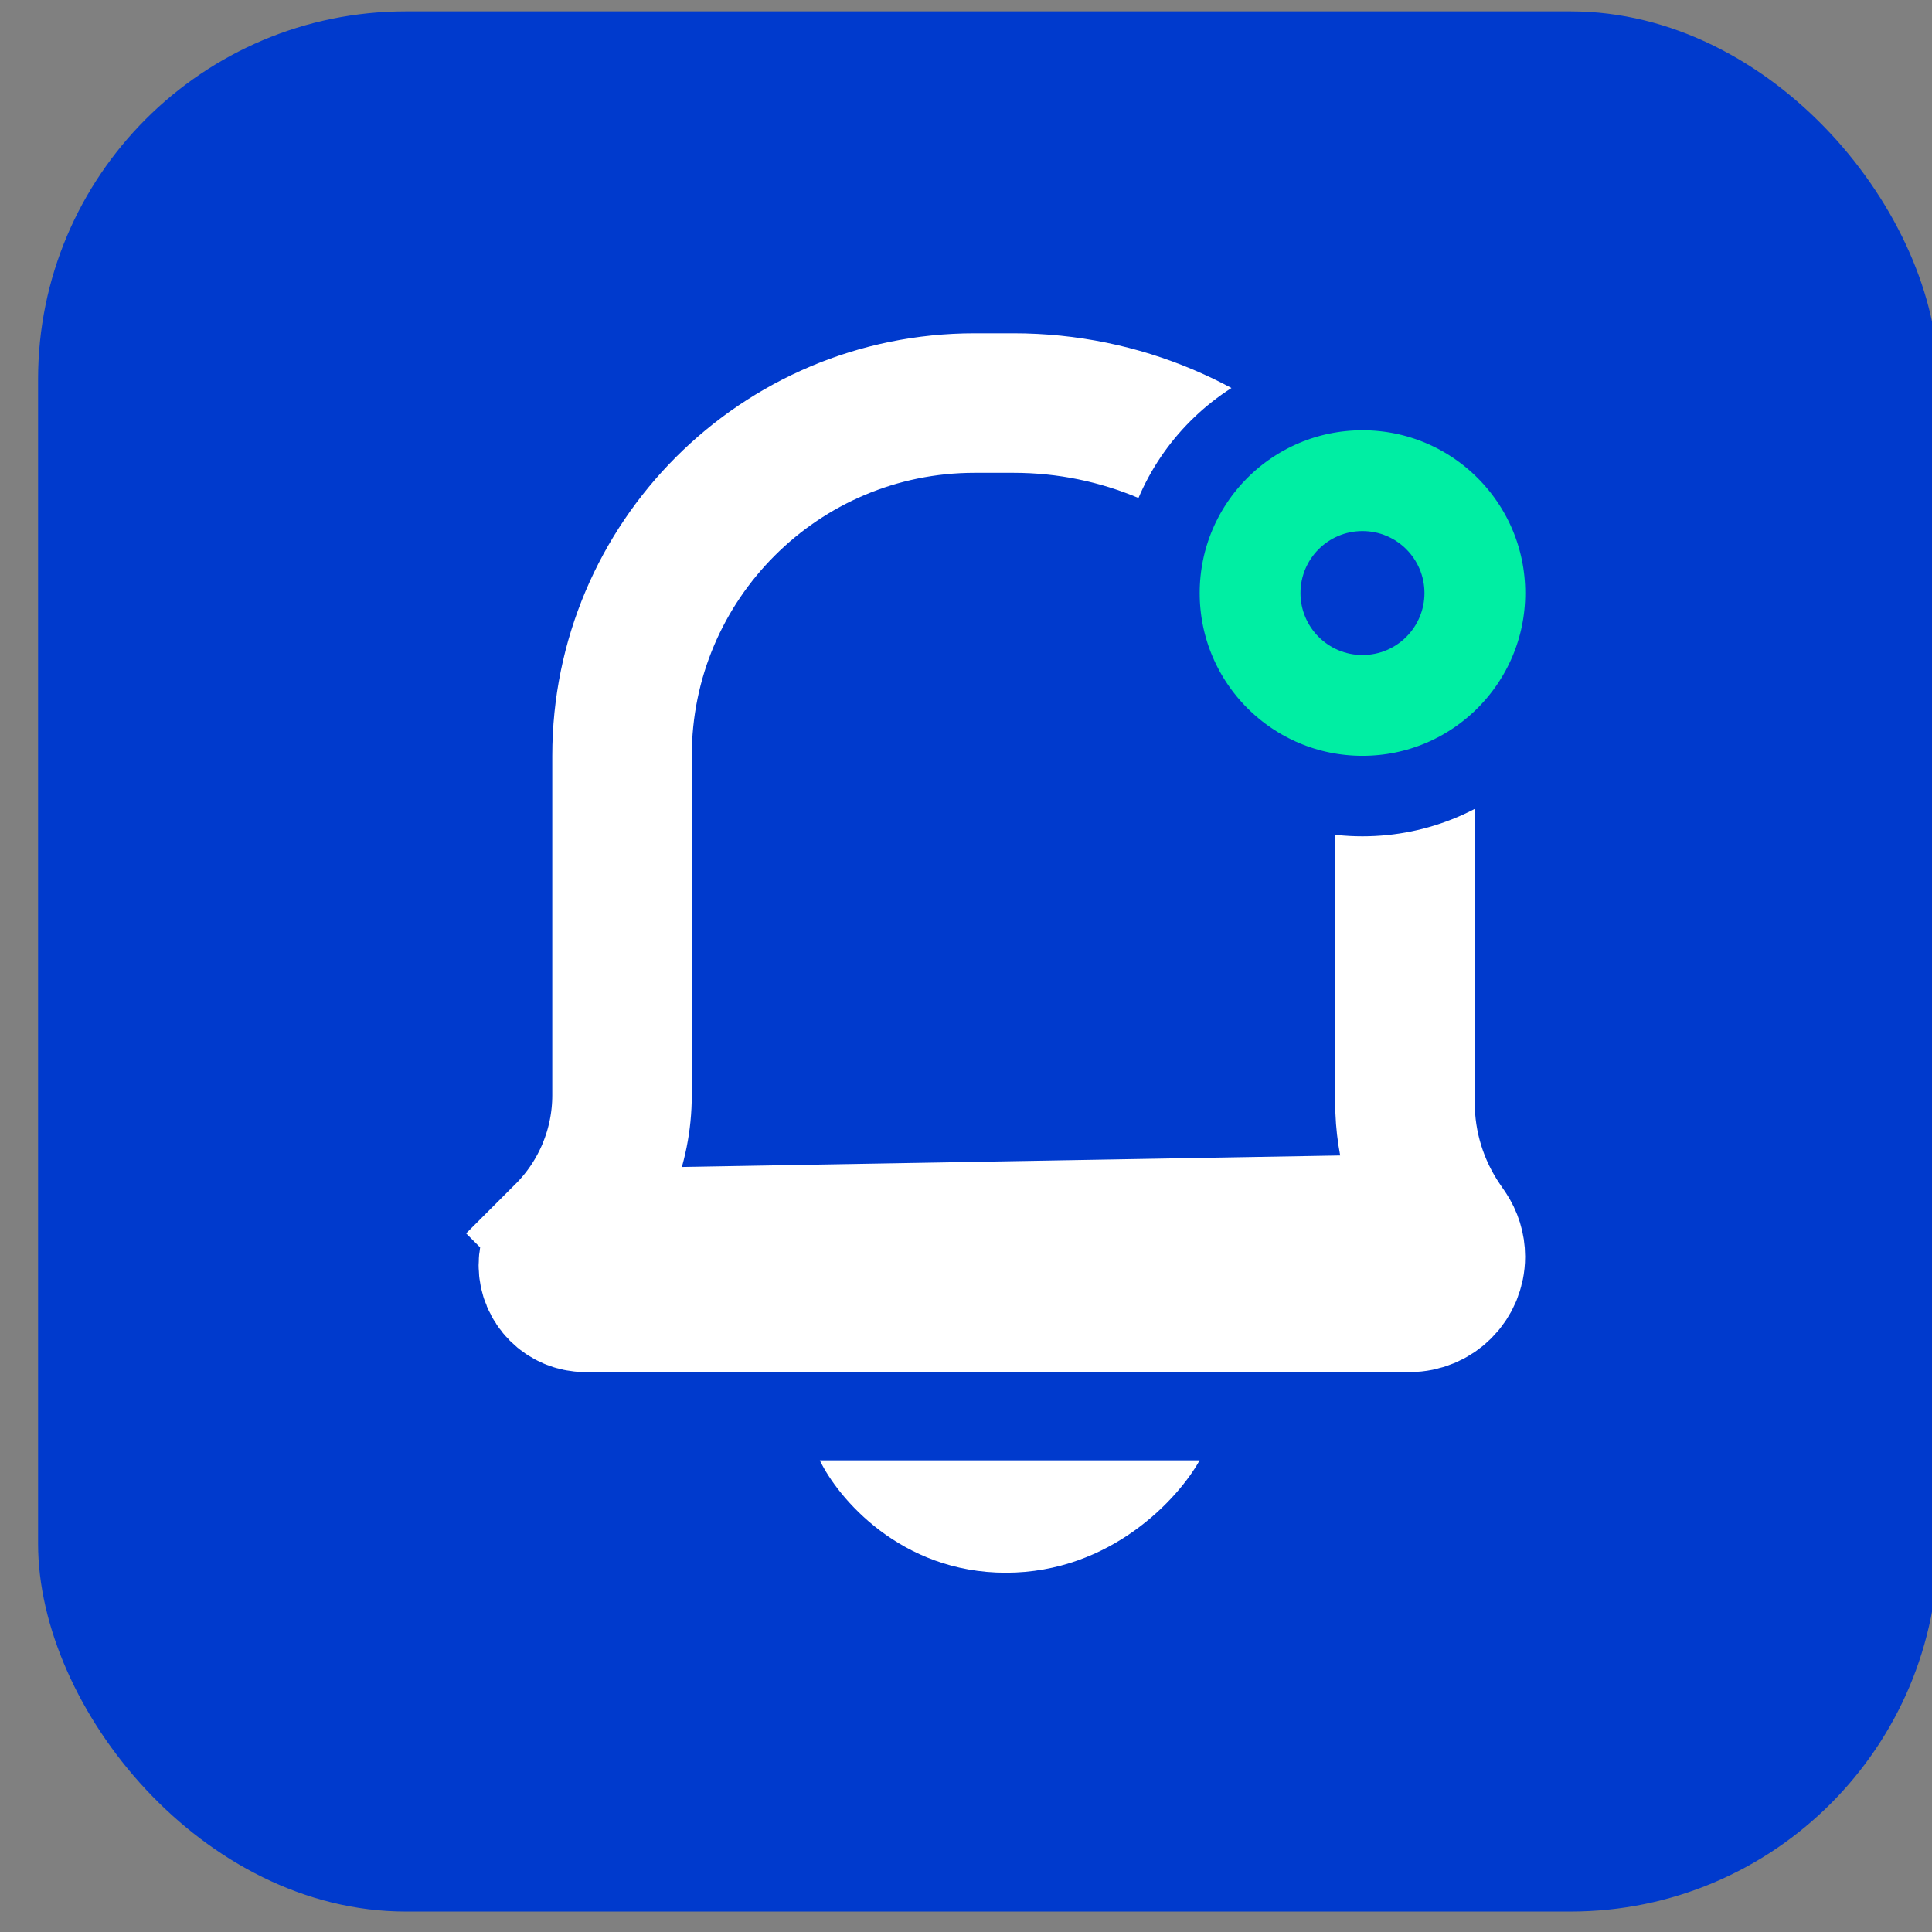 <svg width="24" height="24" viewBox="0 0 24 24" fill="none" xmlns="http://www.w3.org/2000/svg">
<rect x="0" y="0" width="24" height="24" fill="#808080" stroke="none"/>
<rect x="0.473" y="0.141" width="23.605" height="23.605" rx="4.569" fill="#003ACD"/>
<path d="M31.399 9.852C31.772 9.745 32.257 9.644 32.854 9.548C33.451 9.452 34.112 9.404 34.837 9.404C35.519 9.404 36.09 9.5 36.548 9.692C37.007 9.873 37.369 10.134 37.636 10.476C37.913 10.806 38.105 11.211 38.211 11.691C38.328 12.16 38.387 12.677 38.387 13.242V17.943H36.452V13.546C36.452 13.098 36.42 12.72 36.356 12.41C36.303 12.091 36.207 11.835 36.068 11.643C35.941 11.44 35.759 11.296 35.525 11.211C35.301 11.115 35.024 11.067 34.693 11.067C34.448 11.067 34.192 11.083 33.926 11.115C33.659 11.147 33.462 11.174 33.334 11.195V17.943H31.399V9.852ZM48.316 13.754C48.316 14.415 48.22 15.017 48.029 15.56C47.837 16.104 47.565 16.568 47.213 16.952C46.861 17.335 46.435 17.634 45.934 17.847C45.444 18.06 44.9 18.167 44.303 18.167C43.706 18.167 43.162 18.06 42.672 17.847C42.181 17.634 41.76 17.335 41.409 16.952C41.057 16.568 40.78 16.104 40.577 15.56C40.385 15.017 40.289 14.415 40.289 13.754C40.289 13.093 40.385 12.496 40.577 11.963C40.78 11.419 41.057 10.955 41.409 10.572C41.771 10.188 42.197 9.895 42.688 9.692C43.178 9.479 43.717 9.372 44.303 9.372C44.889 9.372 45.428 9.479 45.918 9.692C46.419 9.895 46.845 10.188 47.197 10.572C47.549 10.955 47.821 11.419 48.013 11.963C48.215 12.496 48.316 13.093 48.316 13.754ZM46.334 13.754C46.334 12.922 46.152 12.267 45.79 11.787C45.438 11.296 44.942 11.051 44.303 11.051C43.663 11.051 43.162 11.296 42.8 11.787C42.448 12.267 42.272 12.922 42.272 13.754C42.272 14.596 42.448 15.262 42.8 15.752C43.162 16.243 43.663 16.488 44.303 16.488C44.942 16.488 45.438 16.243 45.79 15.752C46.152 15.262 46.334 14.596 46.334 13.754ZM50.214 7.373L52.149 7.054V9.58H55.123V11.195H52.149V14.601C52.149 15.273 52.255 15.752 52.468 16.04C52.682 16.328 53.044 16.472 53.556 16.472C53.907 16.472 54.217 16.435 54.483 16.36C54.76 16.285 54.979 16.216 55.139 16.152L55.459 17.687C55.235 17.783 54.942 17.879 54.579 17.975C54.217 18.082 53.79 18.135 53.3 18.135C52.703 18.135 52.202 18.055 51.797 17.895C51.402 17.735 51.088 17.506 50.853 17.207C50.619 16.898 50.454 16.531 50.358 16.104C50.262 15.667 50.214 15.171 50.214 14.617V7.373ZM58.944 17.943H57.009V9.58H58.944V17.943ZM59.152 7.134C59.152 7.496 59.035 7.784 58.8 7.997C58.566 8.21 58.288 8.317 57.969 8.317C57.638 8.317 57.356 8.21 57.121 7.997C56.887 7.784 56.769 7.496 56.769 7.134C56.769 6.76 56.887 6.467 57.121 6.254C57.356 6.041 57.638 5.934 57.969 5.934C58.288 5.934 58.566 6.041 58.8 6.254C59.035 6.467 59.152 6.76 59.152 7.134ZM64.818 5.535C65.266 5.535 65.66 5.577 66.002 5.662C66.343 5.737 66.599 5.806 66.769 5.87L66.401 7.469C66.22 7.384 66.007 7.315 65.762 7.261C65.527 7.208 65.271 7.182 64.994 7.182C64.685 7.182 64.424 7.23 64.211 7.325C63.998 7.411 63.827 7.533 63.699 7.693C63.571 7.853 63.48 8.05 63.427 8.285C63.374 8.509 63.347 8.754 63.347 9.02V9.58H66.385V11.195H63.347V17.943H61.412V8.988C61.412 7.912 61.695 7.07 62.26 6.462C62.825 5.844 63.678 5.535 64.818 5.535ZM74.908 9.58C74.045 12.757 73.043 15.635 71.902 18.215C71.689 18.695 71.47 19.105 71.246 19.446C71.022 19.787 70.772 20.07 70.495 20.294C70.218 20.517 69.908 20.677 69.567 20.773C69.226 20.88 68.832 20.933 68.384 20.933C68.085 20.933 67.787 20.901 67.489 20.837C67.201 20.773 66.982 20.704 66.833 20.629L67.185 19.078C67.569 19.228 67.947 19.302 68.32 19.302C68.821 19.302 69.21 19.18 69.487 18.934C69.775 18.7 70.026 18.332 70.239 17.831C69.631 16.659 69.045 15.379 68.48 13.993C67.926 12.608 67.43 11.136 66.993 9.58H69.056C69.162 10.028 69.29 10.513 69.439 11.035C69.599 11.558 69.77 12.091 69.951 12.634C70.132 13.167 70.324 13.7 70.527 14.233C70.729 14.766 70.932 15.262 71.134 15.72C71.475 14.772 71.795 13.764 72.094 12.698C72.392 11.621 72.664 10.582 72.909 9.58H74.908ZM79.602 6.75C81.212 6.75 82.443 7.043 83.296 7.629C84.159 8.216 84.591 9.132 84.591 10.38C84.591 11.03 84.474 11.59 84.239 12.059C84.016 12.517 83.685 12.895 83.248 13.194C82.811 13.482 82.278 13.695 81.649 13.834C81.02 13.972 80.3 14.041 79.49 14.041H78.483V17.943H76.468V7.022C76.937 6.915 77.454 6.846 78.019 6.814C78.595 6.771 79.122 6.75 79.602 6.75ZM79.746 8.493C79.234 8.493 78.813 8.509 78.483 8.541V12.315H79.458C80.428 12.315 81.174 12.181 81.697 11.915C82.219 11.637 82.48 11.12 82.48 10.364C82.48 10.001 82.411 9.697 82.272 9.452C82.134 9.207 81.942 9.015 81.697 8.877C81.452 8.738 81.159 8.642 80.817 8.589C80.487 8.525 80.13 8.493 79.746 8.493ZM91.1 11.323C90.94 11.27 90.716 11.216 90.428 11.163C90.151 11.099 89.826 11.067 89.453 11.067C89.24 11.067 89.01 11.088 88.765 11.131C88.531 11.174 88.366 11.211 88.27 11.243V17.943H86.335V9.98C86.708 9.841 87.172 9.713 87.726 9.596C88.291 9.468 88.915 9.404 89.597 9.404C89.725 9.404 89.874 9.415 90.045 9.436C90.215 9.447 90.386 9.468 90.556 9.5C90.727 9.521 90.892 9.553 91.052 9.596C91.212 9.628 91.34 9.66 91.436 9.692L91.1 11.323ZM100.347 13.754C100.347 14.415 100.252 15.017 100.06 15.56C99.868 16.104 99.596 16.568 99.244 16.952C98.892 17.335 98.466 17.634 97.965 17.847C97.475 18.06 96.931 18.167 96.334 18.167C95.737 18.167 95.193 18.06 94.703 17.847C94.213 17.634 93.791 17.335 93.44 16.952C93.088 16.568 92.811 16.104 92.608 15.56C92.416 15.017 92.32 14.415 92.32 13.754C92.32 13.093 92.416 12.496 92.608 11.963C92.811 11.419 93.088 10.955 93.44 10.572C93.802 10.188 94.228 9.895 94.719 9.692C95.209 9.479 95.748 9.372 96.334 9.372C96.92 9.372 97.459 9.479 97.949 9.692C98.45 9.895 98.876 10.188 99.228 10.572C99.58 10.955 99.852 11.419 100.044 11.963C100.246 12.496 100.347 13.093 100.347 13.754ZM98.365 13.754C98.365 12.922 98.183 12.267 97.821 11.787C97.469 11.296 96.974 11.051 96.334 11.051C95.694 11.051 95.193 11.296 94.831 11.787C94.479 12.267 94.303 12.922 94.303 13.754C94.303 14.596 94.479 15.262 94.831 15.752C95.193 16.243 95.694 16.488 96.334 16.488C96.974 16.488 97.469 16.243 97.821 15.752C98.183 15.262 98.365 14.596 98.365 13.754Z" fill="#0C1835"/>
<path d="M14.902 18.141H10.184C10.408 18.606 11.185 19.537 12.495 19.537C13.804 19.537 14.645 18.606 14.902 18.141Z" fill="white"/>
<path d="M17.917 15.198L17.917 15.198C17.615 14.756 17.453 14.233 17.453 13.697V9.87C17.453 7.185 15.275 5.007 12.59 5.007H12.108C9.688 5.007 7.727 6.969 7.727 9.389V13.605C7.727 14.249 7.471 14.867 7.016 15.322L6.403 14.709L7.016 15.322L6.947 15.39M17.917 15.198L6.947 15.39M17.917 15.198L17.98 15.29C17.98 15.29 17.98 15.29 17.98 15.29M17.917 15.198L17.98 15.29M6.947 15.39C6.861 15.477 6.812 15.594 6.812 15.716C6.812 15.971 7.018 16.178 7.273 16.178H13.071H17.511C17.825 16.178 18.079 15.924 18.079 15.61C18.079 15.496 18.044 15.384 17.98 15.29M6.947 15.39L17.98 15.29" stroke="white" stroke-width="1.733" stroke-linecap="round"/>
<circle cx="16.925" cy="7.367" r="2.522" fill="#00EEA3" stroke="#003ACD"/>
<circle cx="16.925" cy="7.367" r="0.77" transform="rotate(180 16.925 7.367)" fill="#003ACD"/>
</svg>
